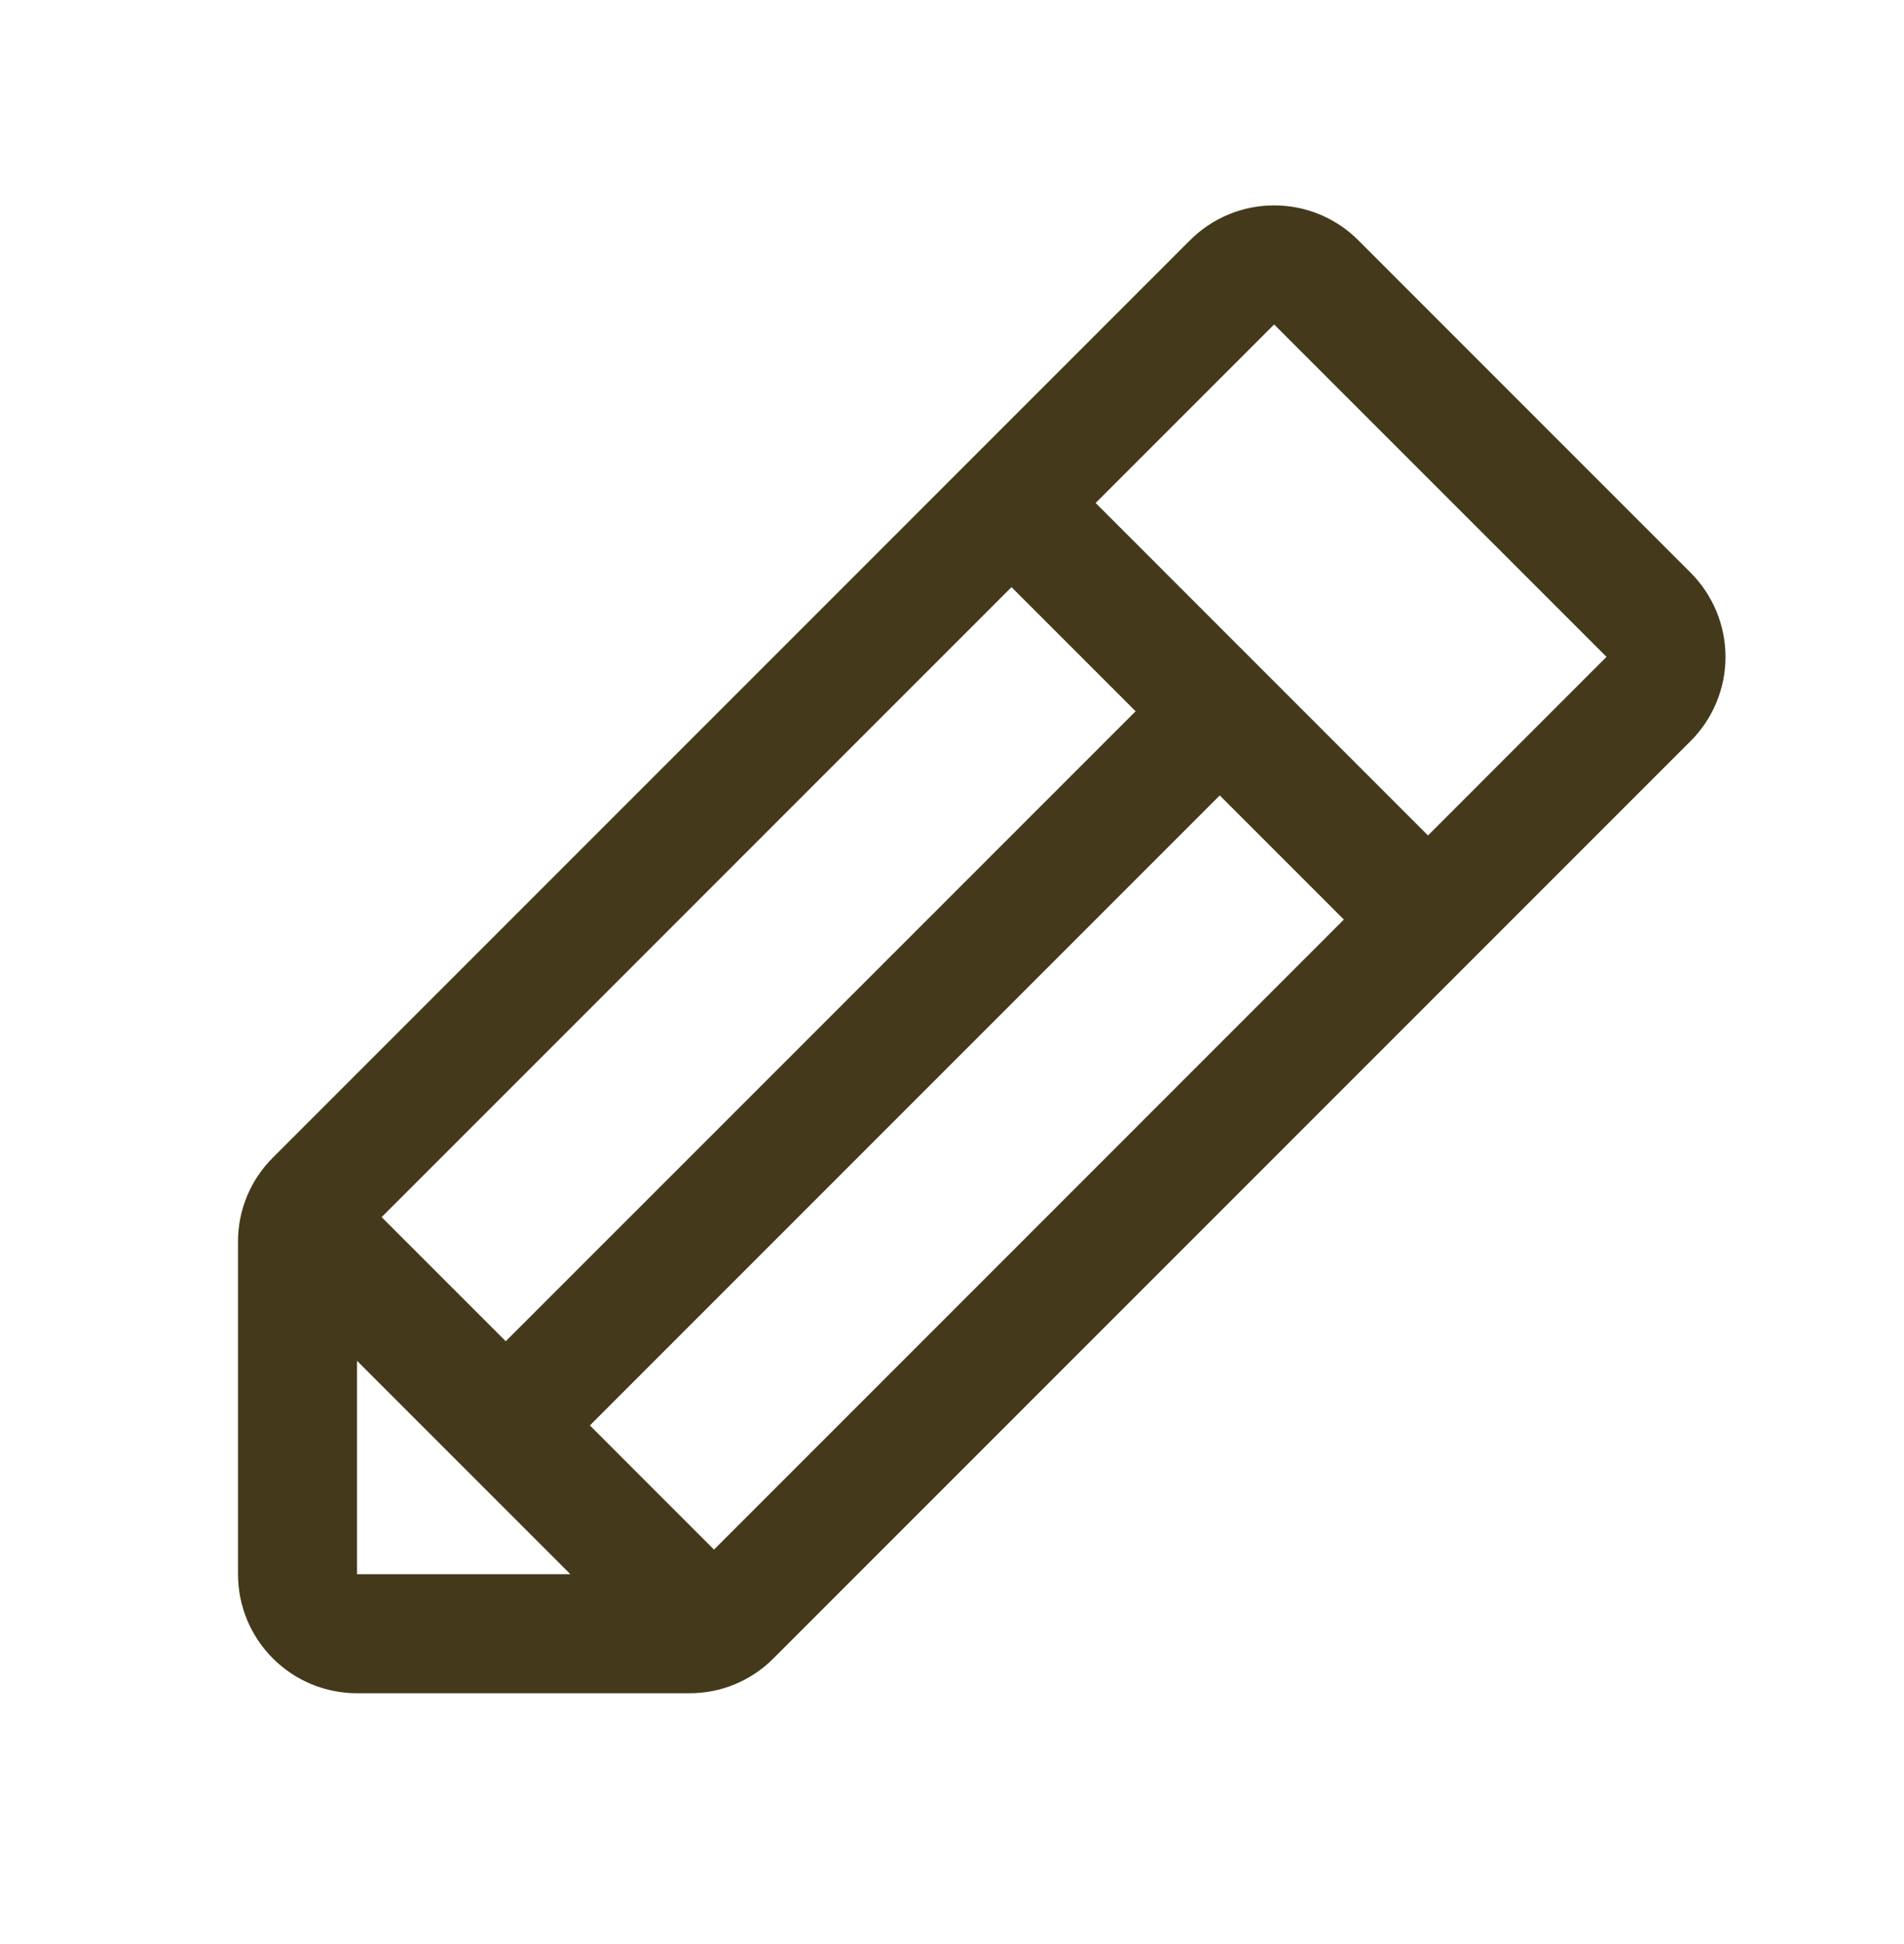 <svg width="48" height="49" viewBox="0 0 48 49" fill="none" xmlns="http://www.w3.org/2000/svg">
<path d="M42.621 14.435L34.243 6.056C33.965 5.777 33.634 5.556 33.27 5.405C32.906 5.254 32.516 5.177 32.122 5.177C31.728 5.177 31.337 5.254 30.973 5.405C30.609 5.556 30.279 5.777 30 6.056L6.879 29.178C6.6 29.456 6.378 29.786 6.227 30.15C6.076 30.514 5.999 30.905 6 31.299L6 39.678C6 40.474 6.316 41.237 6.879 41.8C7.441 42.362 8.204 42.678 9 42.678L17.379 42.678C17.773 42.679 18.164 42.602 18.528 42.451C18.892 42.3 19.222 42.079 19.5 41.799L42.621 18.678C42.899 18.4 43.12 18.069 43.271 17.705C43.422 17.341 43.5 16.951 43.5 16.557C43.5 16.163 43.422 15.772 43.271 15.408C43.12 15.044 42.899 14.714 42.621 14.435ZM9.621 30.678L25.5 14.799L28.629 17.928L12.75 33.806L9.621 30.678ZM9 34.299L14.379 39.678L9 39.678L9 34.299ZM18 39.058L14.871 35.928L30.75 20.049L33.879 23.178L18 39.058ZM36 21.058L27.621 12.678L32.121 8.178L40.5 16.556L36 21.058Z" fill="#44391B"/>
</svg>
